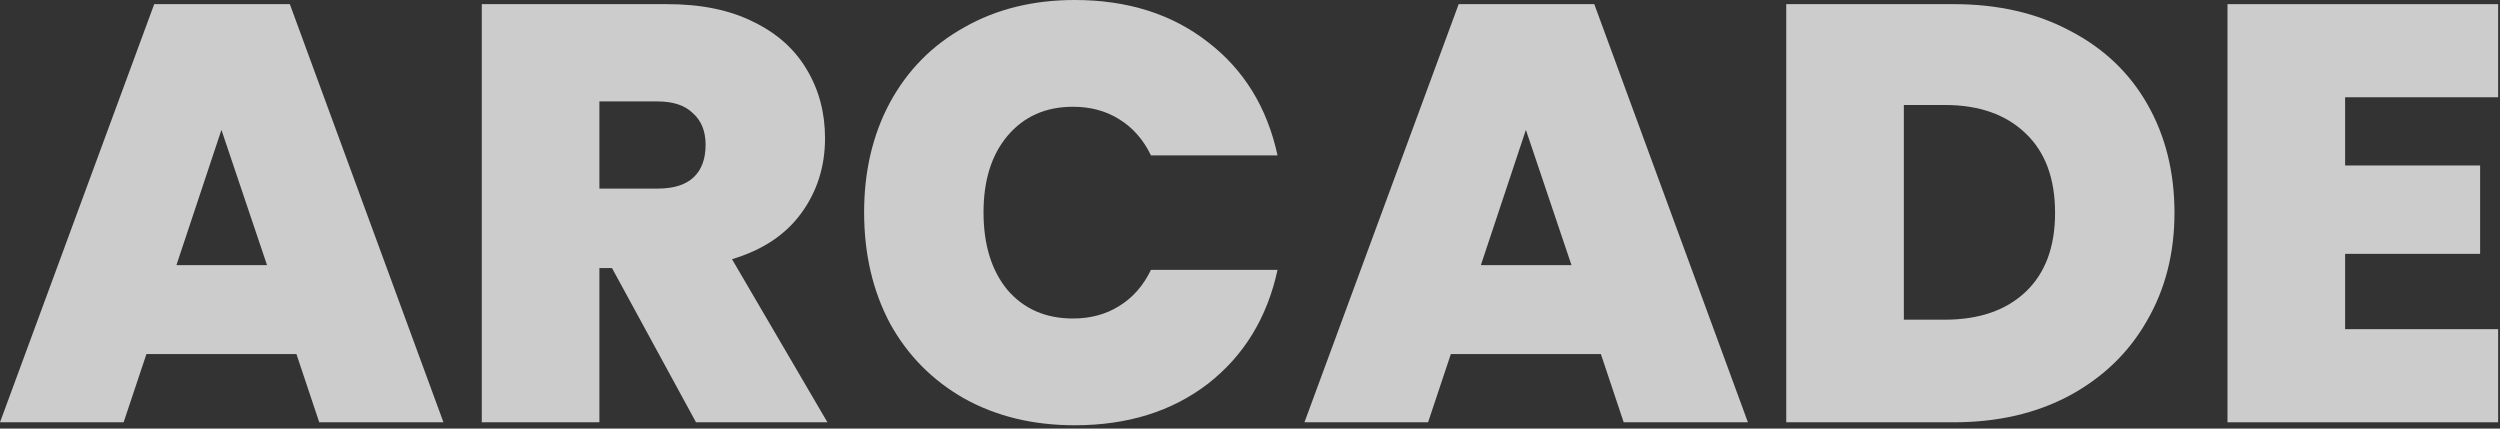 <svg width="105" height="18" viewBox="0 0 105 18" fill="none" xmlns="http://www.w3.org/2000/svg">
<rect x="0" y="0" width="105" height="18" fill="#333333" stroke="none"/>
<g clip-path="url(#clip0_2305_985)">
<path d="M12.45 14.871H6.15L5.192 17.736H0L6.477 0.174H12.173L18.625 17.736H13.408L12.45 14.871ZM11.215 11.135L9.3 5.455L7.41 11.135H11.215Z" fill="white" fill-opacity="0.75"/>
<path d="M29.232 17.736L25.704 11.259H25.175V17.736H20.235V0.174H28.023C29.451 0.174 30.66 0.423 31.652 0.922C32.643 1.403 33.391 2.076 33.895 2.939C34.399 3.786 34.651 4.741 34.651 5.804C34.651 7 34.315 8.054 33.643 8.968C32.987 9.864 32.021 10.504 30.744 10.886L34.752 17.736H29.232ZM25.175 7.921H27.619C28.291 7.921 28.795 7.764 29.131 7.448C29.467 7.133 29.635 6.676 29.635 6.078C29.635 5.513 29.459 5.073 29.106 4.758C28.77 4.426 28.274 4.26 27.619 4.26H25.175V7.921Z" fill="white" fill-opacity="0.75"/>
<path d="M36.293 8.918C36.293 7.191 36.654 5.655 37.376 4.309C38.115 2.948 39.157 1.893 40.502 1.146C41.846 0.382 43.392 0 45.139 0C47.357 0 49.222 0.59 50.734 1.769C52.246 2.931 53.221 4.517 53.657 6.526H48.34C48.02 5.862 47.575 5.356 47.004 5.007C46.45 4.658 45.803 4.484 45.063 4.484C43.921 4.484 43.005 4.891 42.316 5.704C41.644 6.502 41.308 7.573 41.308 8.918C41.308 10.28 41.644 11.367 42.316 12.181C43.005 12.978 43.921 13.377 45.063 13.377C45.803 13.377 46.45 13.202 47.004 12.854C47.575 12.505 48.02 11.998 48.34 11.334H53.657C53.221 13.344 52.246 14.938 50.734 16.117C49.222 17.279 47.357 17.861 45.139 17.861C43.392 17.861 41.846 17.487 40.502 16.74C39.157 15.976 38.115 14.921 37.376 13.576C36.654 12.214 36.293 10.662 36.293 8.918Z" fill="white" fill-opacity="0.75"/>
<path d="M67.237 14.871H60.936L59.979 17.736H54.787L61.264 0.174H66.96L73.412 17.736H68.195L67.237 14.871ZM66.002 11.135L64.087 5.455L62.197 11.135H66.002Z" fill="white" fill-opacity="0.75"/>
<path d="M82.053 0.174C83.918 0.174 85.548 0.548 86.943 1.295C88.354 2.026 89.438 3.056 90.194 4.384C90.95 5.713 91.328 7.232 91.328 8.943C91.328 10.637 90.942 12.148 90.169 13.476C89.413 14.805 88.329 15.851 86.918 16.615C85.523 17.362 83.902 17.736 82.053 17.736H75.022V0.174H82.053ZM81.675 13.427C83.12 13.427 84.254 13.036 85.078 12.256C85.901 11.475 86.313 10.371 86.313 8.943C86.313 7.498 85.901 6.385 85.078 5.605C84.254 4.808 83.12 4.409 81.675 4.409H79.962V13.427H81.675Z" fill="white" fill-opacity="0.75"/>
<path d="M98.495 4.085V6.95H104.165V10.662H98.495V13.825H104.922V17.736H93.555V0.174H104.922V4.085H98.495Z" fill="white" fill-opacity="0.75"/>
</g>
<defs>
<clipPath id="clip0_2305_985">
<rect width="105" height="18" fill="white"/>
</clipPath>
</defs>
</svg>
